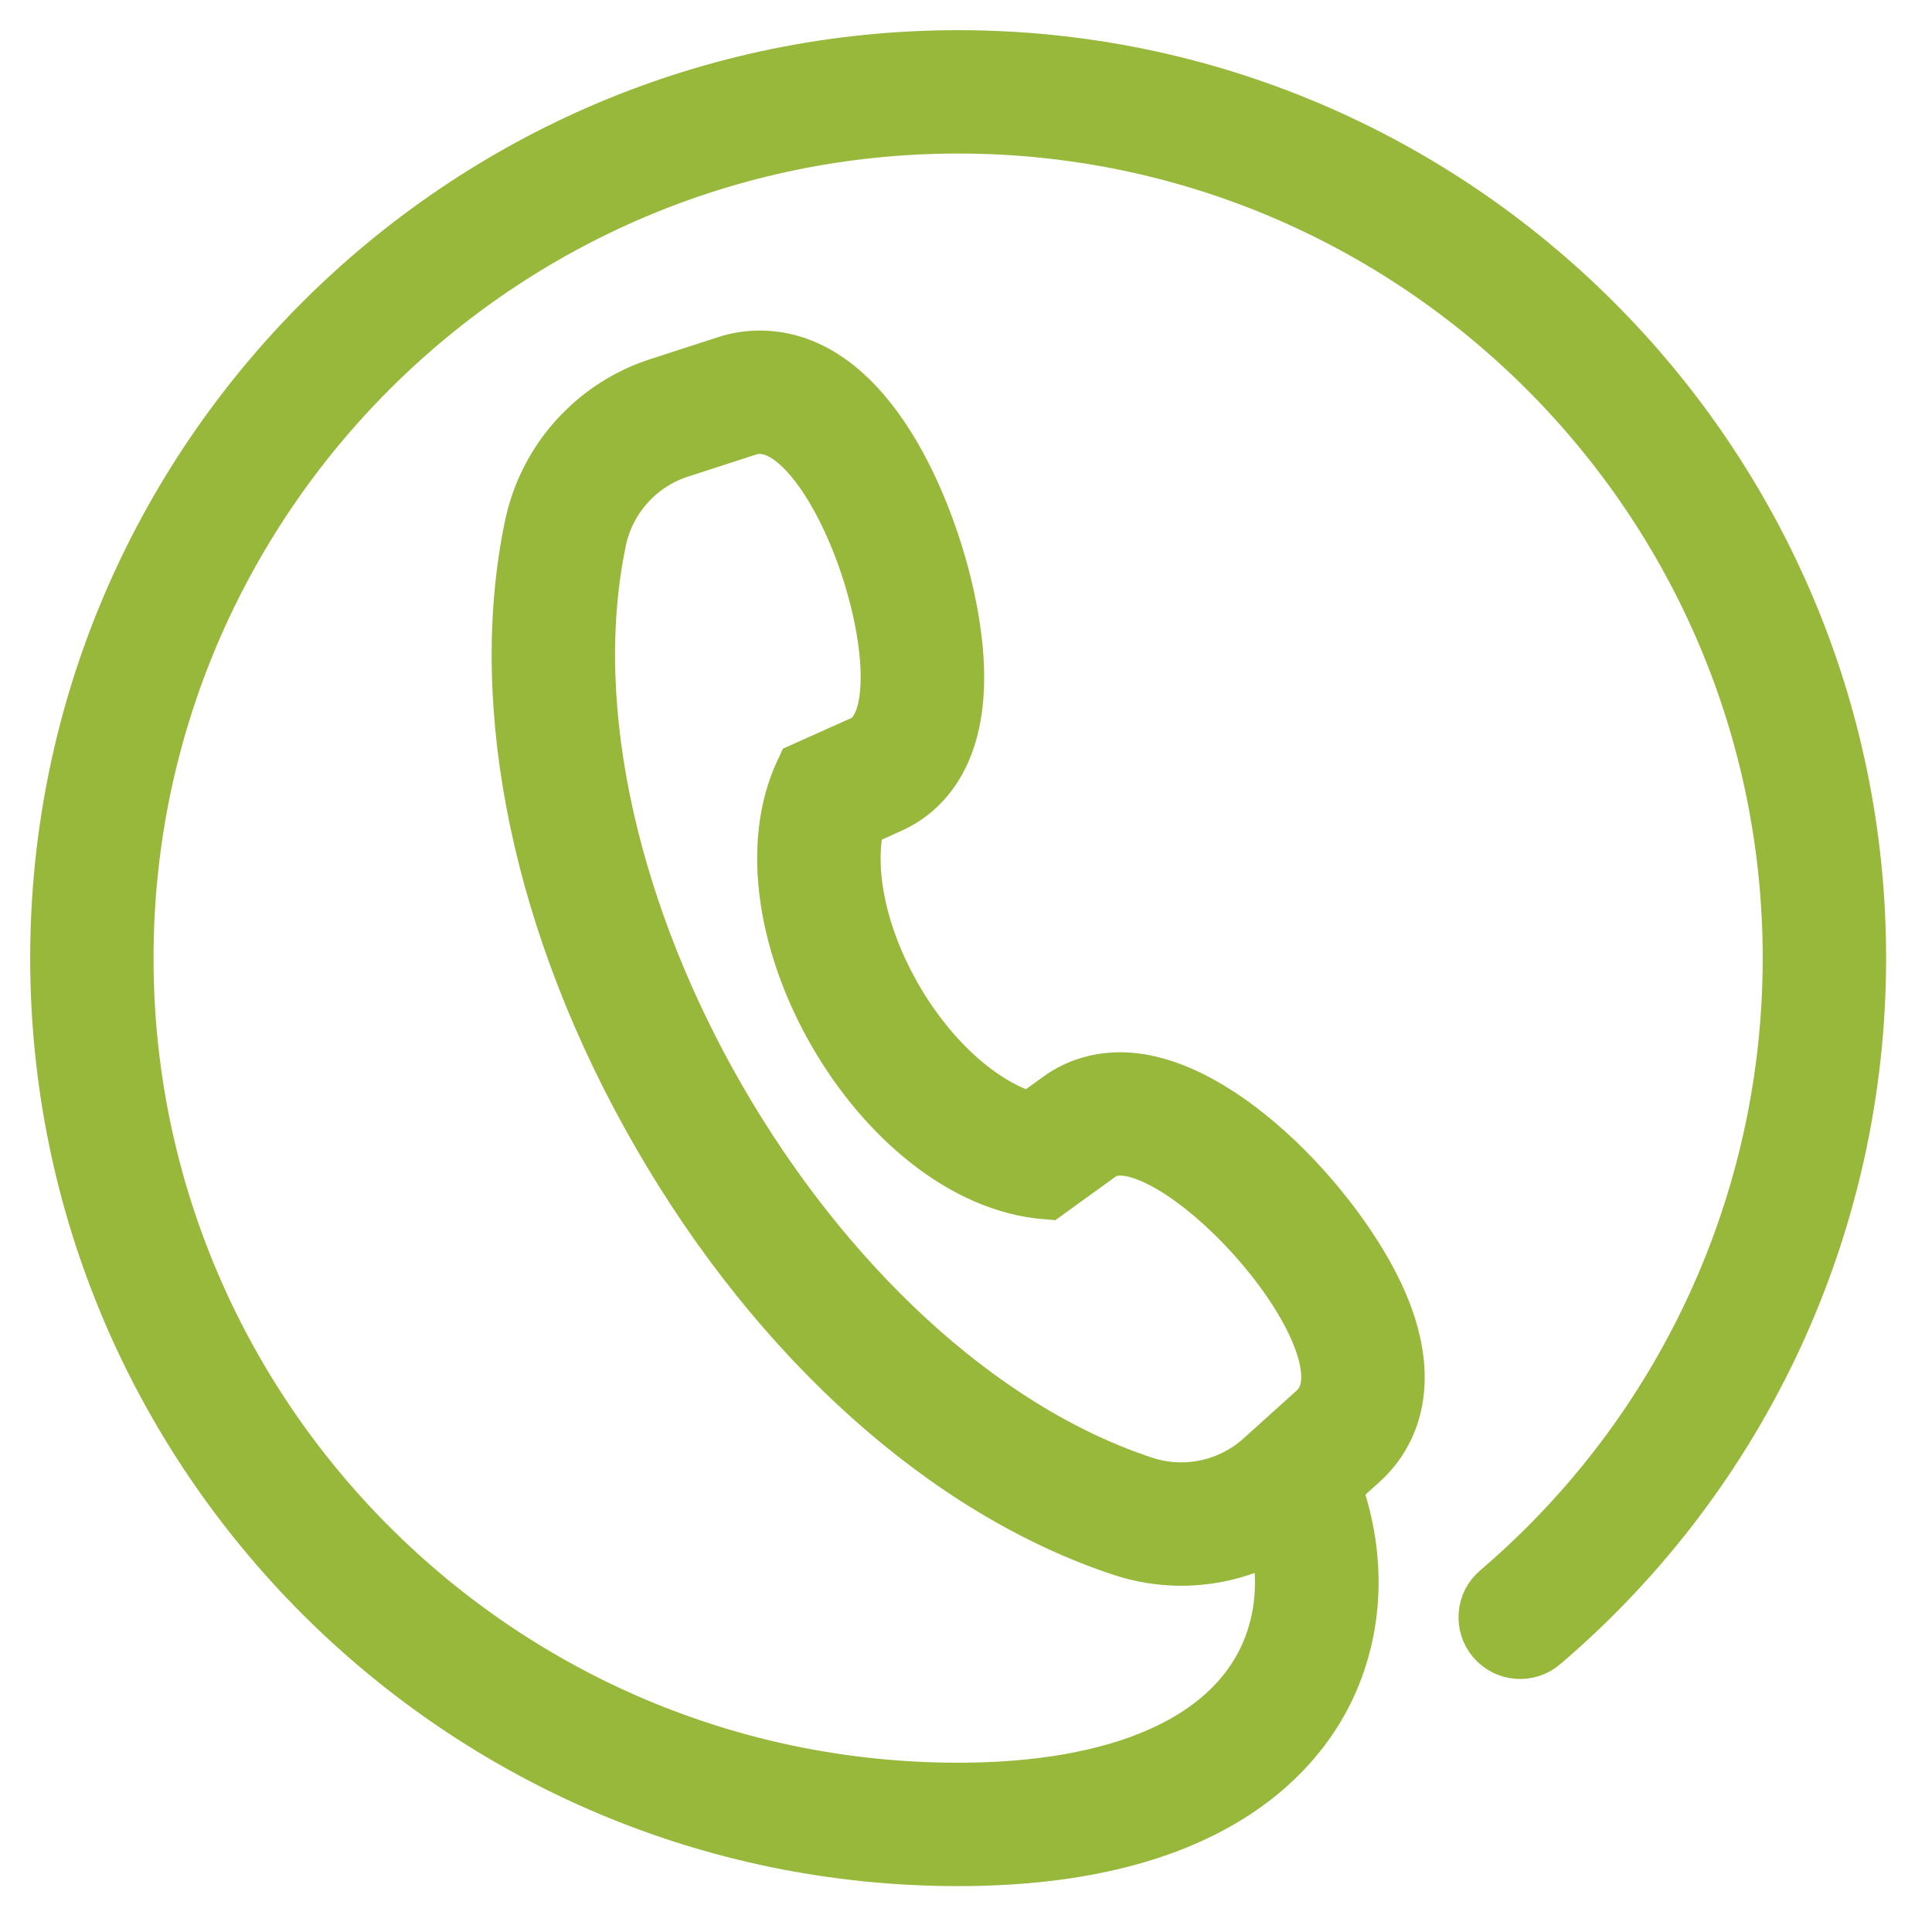<?xml version="1.0" encoding="UTF-8"?>
<svg width="32px" height="32px" viewBox="0 0 32 32" version="1.1" xmlns="http://www.w3.org/2000/svg" xmlns:xlink="http://www.w3.org/1999/xlink">
    <!-- Generator: Sketch 51.3 (57544) - http://www.bohemiancoding.com/sketch -->
    <title>Group 3</title>
    <desc>Created with Sketch.</desc>
    <defs></defs>
    <g id="Page-1" stroke="none" stroke-width="1" fill="none" fill-rule="evenodd">
        <g id="Desktop-HD" transform="translate(-966, -495)" fill="#98B83B" stroke="#98B83B">
            <g id="Group-3" transform="translate(967, 496)">
                <path d="M18.565,23.721 C18.352,23.721 18.136,23.688 17.928,23.619 C15.143,22.701 12.585,20.214 10.869,17.243 C9.153,14.273 8.277,10.815 8.875,7.944 C9.022,7.227 9.545,6.644 10.241,6.419 L11.372,6.052 C11.442,6.029 11.512,6.018 11.583,6.018 C13.058,6.018 14.519,10.803 13.303,11.35 L12.341,11.781 C11.755,13.014 12.076,14.688 12.88,16.082 C13.685,17.476 14.975,18.589 16.336,18.697 L17.19,18.08 C17.293,18.006 17.416,17.972 17.555,17.972 C18.952,17.973 21.908,21.414 20.815,22.4 L19.932,23.196 C19.552,23.539 19.063,23.721 18.565,23.721 M14.87,-7.82608696e-05 C6.67,-7.82608696e-05 0,6.671 0,14.87 C0,23.069 6.67,29.74 14.87,29.74 C19.102,29.74 20.527,27.914 21,26.826 C21.479,25.724 21.398,24.569 21.037,23.605 L21.514,23.175 C21.873,22.851 22.399,22.105 21.88,20.756 C21.288,19.215 19.212,16.929 17.555,16.929 C17.193,16.929 16.856,17.034 16.579,17.234 L16.078,17.597 C15.262,17.376 14.393,16.613 13.784,15.56 C13.175,14.506 12.95,13.372 13.166,12.556 L13.73,12.303 C14.29,12.051 15.153,11.278 14.649,8.929 C14.335,7.461 13.334,4.975 11.583,4.975 C11.402,4.975 11.223,5.003 11.05,5.059 L9.919,5.426 C8.868,5.767 8.076,6.651 7.853,7.733 C7.233,10.711 8.003,14.369 9.965,17.765 C11.927,21.162 14.711,23.657 17.602,24.61 C17.913,24.713 18.237,24.765 18.565,24.765 C19.136,24.765 19.688,24.608 20.168,24.316 C20.343,24.983 20.341,25.725 20.043,26.41 C19.402,27.884 17.565,28.696 14.87,28.696 C7.246,28.696 1.043,22.494 1.043,14.87 C1.043,7.246 7.246,1.043 14.87,1.043 C22.494,1.043 28.696,7.246 28.696,14.87 C28.696,18.923 26.926,22.758 23.841,25.391 C23.621,25.578 23.595,25.907 23.782,26.126 C23.969,26.346 24.299,26.371 24.518,26.184 C27.836,23.353 29.74,19.229 29.74,14.87 C29.74,6.671 23.069,-7.82608696e-05 14.87,-7.82608696e-05" id="Fill-1"></path>
            </g>
        </g>
    </g>
</svg>